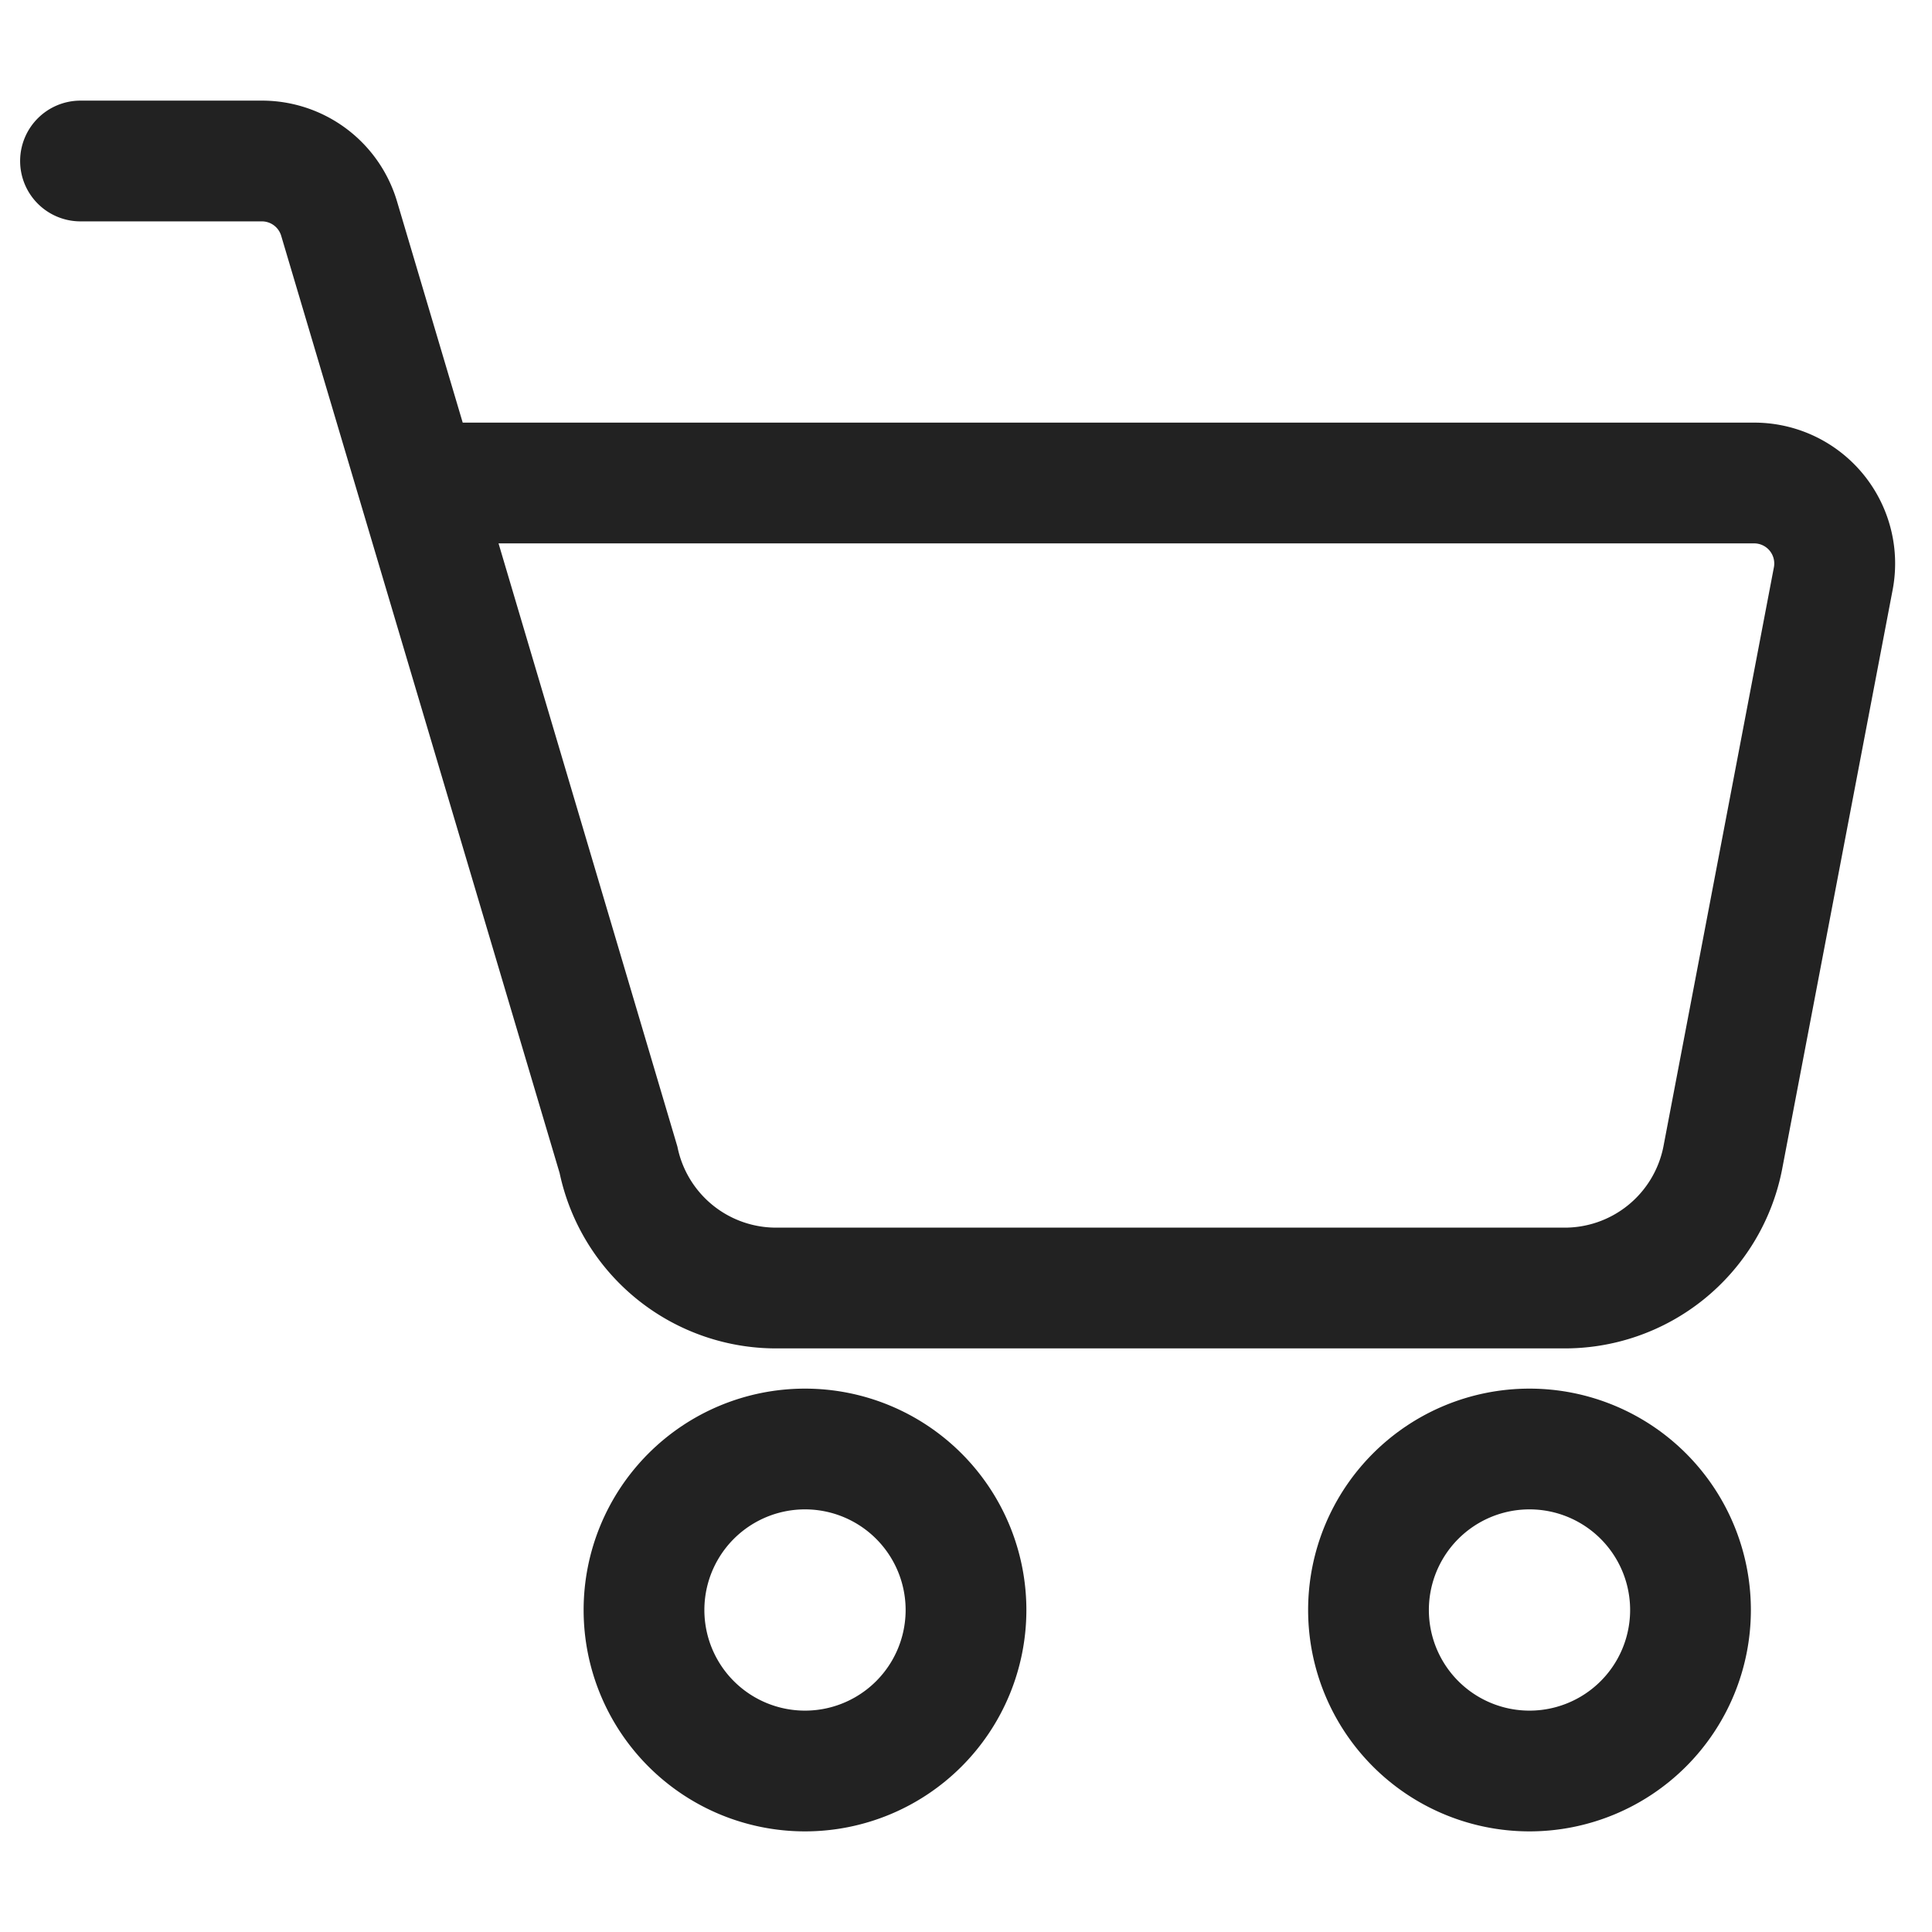 <svg xmlns="http://www.w3.org/2000/svg" width="24" height="24" fill="#222" fill-rule="evenodd"><path d="M10 18.75a1.25 1.25 0 100 2.5 1.25 1.25 0 100-2.5zM7.25 20a2.75 2.75 0 115.5 0 2.75 2.75 0 11-5.5 0zM19 18.75a1.25 1.25 0 100 2.5 1.25 1.25 0 100-2.5zM16.25 20a2.75 2.75 0 115.5 0 2.75 2.75 0 11-5.5 0zM.25 2A.75.75 0 011 1.25h2.254a1.75 1.75 0 011.678 1.252l.816 2.748h16.044a1.75 1.75 0 011.719 2.078l-1.375 7.208a2.75 2.75 0 01-2.742 2.214H9.687a2.75 2.75 0 01-2.735-2.177L3.493 2.929a.25.25 0 00-.24-.179H1A.75.75 0 01.25 2zm5.943 4.75l2.222 7.494a1.25 1.25 0 001.25 1.006h9.748a1.25 1.25 0 001.25-1.004l1.373-7.199a.25.25 0 00-.245-.297H6.193z"/></svg>